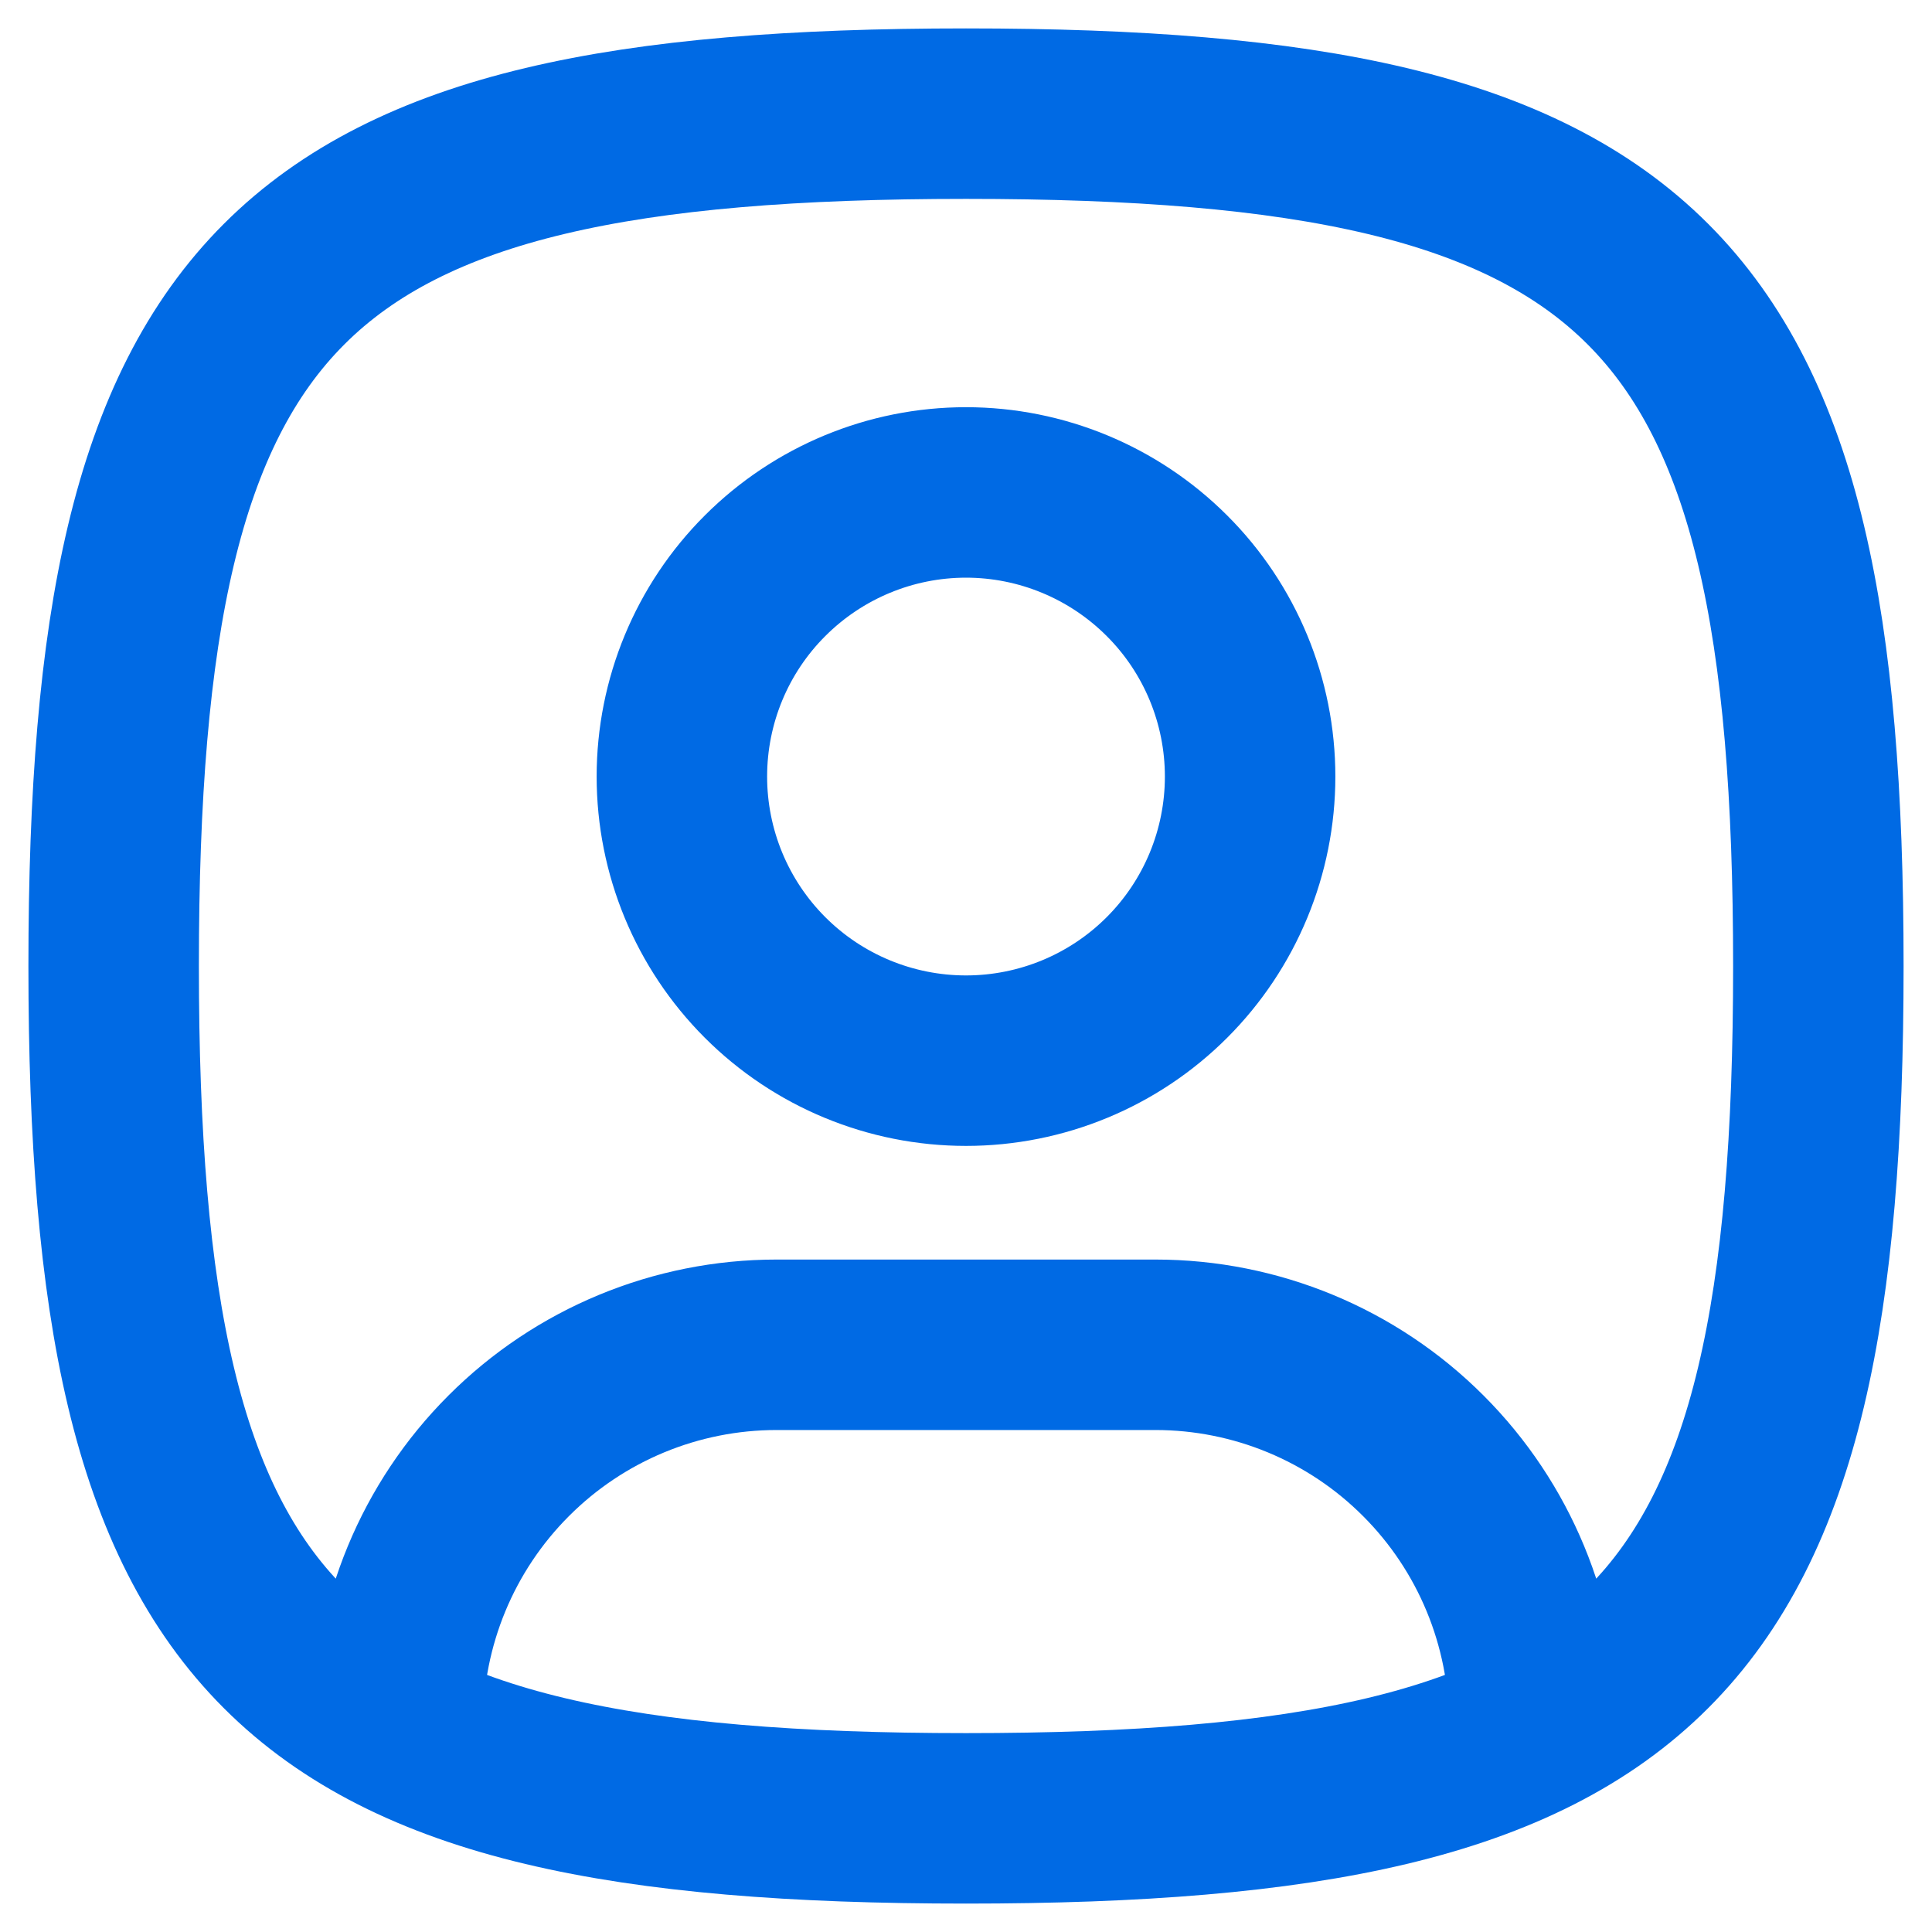 <?xml version="1.0" encoding="utf-8"?>
<svg xmlns="http://www.w3.org/2000/svg" fill="none" height="100%" overflow="visible" preserveAspectRatio="none" style="display: block;" viewBox="0 0 17 17" width="100%">
<path d="M3.5 15.208V15.167C3.5 14.283 3.851 13.435 4.476 12.81C5.101 12.184 5.949 11.833 6.833 11.833H10.167C11.051 11.833 11.899 12.184 12.524 12.81C13.149 13.435 13.5 14.283 13.5 15.167V15.208M8.5 9.333C9.163 9.333 9.799 9.07 10.268 8.601C10.737 8.132 11 7.496 11 6.833C11 6.17 10.737 5.534 10.268 5.066C9.799 4.597 9.163 4.333 8.5 4.333C7.837 4.333 7.201 4.597 6.732 5.066C6.263 5.534 6 6.17 6 6.833C6 7.496 6.263 8.132 6.732 8.601C7.201 9.07 7.837 9.333 8.5 9.333ZM8.5 1C14.5 1 16 2.5 16 8.5C16 14.5 14.5 16 8.5 16C2.5 16 1 14.5 1 8.5C1 2.5 2.5 1 8.5 1Z" id="Vector" stroke="#006AE4" stroke-linecap="round" stroke-linejoin="round" stroke-width="1.5"/>
</svg>